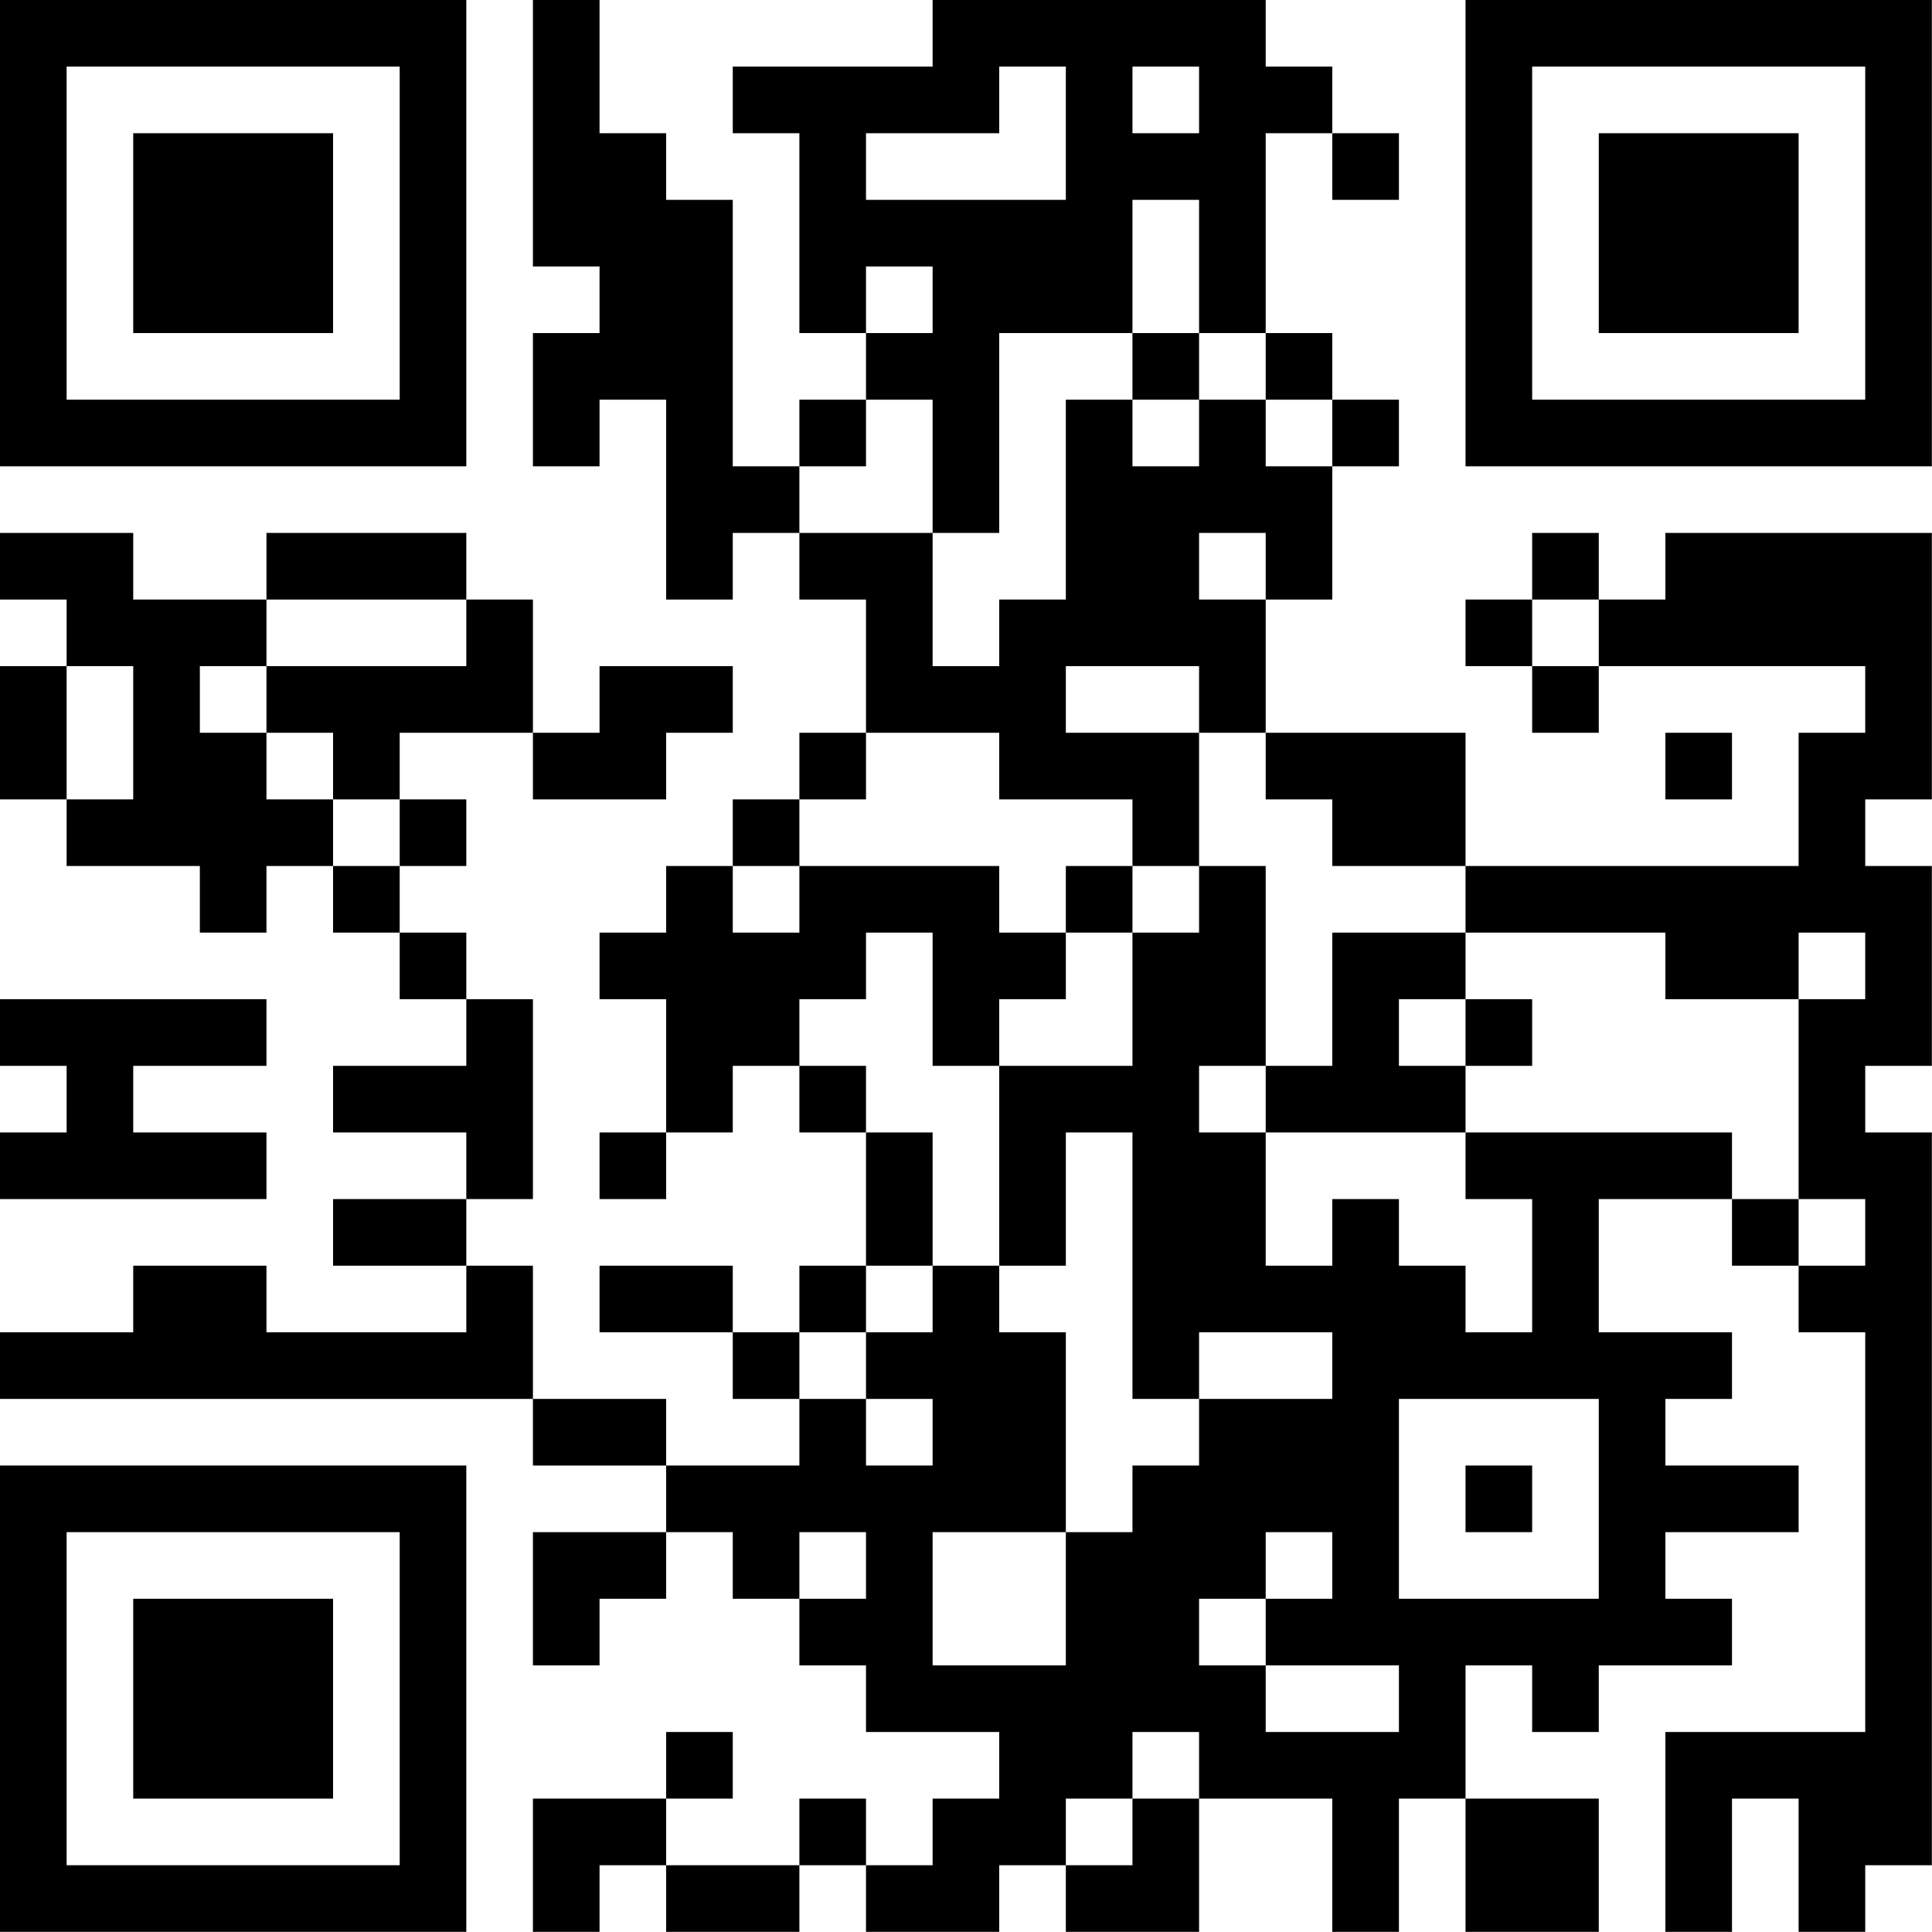 <?xml version="1.0" encoding="UTF-8"?>
<svg xmlns="http://www.w3.org/2000/svg" version="1.1" width="100" height="100" viewBox="0 0 100 100"><rect x="0" y="0" width="100" height="100" fill="#ffffff"/><g transform="scale(3.448)"><g transform="translate(0,0)"><path fill-rule="evenodd" d="M8 0L8 4L9 4L9 5L8 5L8 7L9 7L9 6L10 6L10 9L11 9L11 8L12 8L12 9L13 9L13 11L12 11L12 12L11 12L11 13L10 13L10 14L9 14L9 15L10 15L10 17L9 17L9 18L10 18L10 17L11 17L11 16L12 16L12 17L13 17L13 19L12 19L12 20L11 20L11 19L9 19L9 20L11 20L11 21L12 21L12 22L10 22L10 21L8 21L8 19L7 19L7 18L8 18L8 15L7 15L7 14L6 14L6 13L7 13L7 12L6 12L6 11L8 11L8 12L10 12L10 11L11 11L11 10L9 10L9 11L8 11L8 9L7 9L7 8L4 8L4 9L2 9L2 8L0 8L0 9L1 9L1 10L0 10L0 12L1 12L1 13L3 13L3 14L4 14L4 13L5 13L5 14L6 14L6 15L7 15L7 16L5 16L5 17L7 17L7 18L5 18L5 19L7 19L7 20L4 20L4 19L2 19L2 20L0 20L0 21L8 21L8 22L10 22L10 23L8 23L8 25L9 25L9 24L10 24L10 23L11 23L11 24L12 24L12 25L13 25L13 26L15 26L15 27L14 27L14 28L13 28L13 27L12 27L12 28L10 28L10 27L11 27L11 26L10 26L10 27L8 27L8 29L9 29L9 28L10 28L10 29L12 29L12 28L13 28L13 29L15 29L15 28L16 28L16 29L18 29L18 27L20 27L20 29L21 29L21 27L22 27L22 29L24 29L24 27L22 27L22 25L23 25L23 26L24 26L24 25L26 25L26 24L25 24L25 23L27 23L27 22L25 22L25 21L26 21L26 20L24 20L24 18L26 18L26 19L27 19L27 20L28 20L28 26L25 26L25 29L26 29L26 27L27 27L27 29L28 29L28 28L29 28L29 17L28 17L28 16L29 16L29 13L28 13L28 12L29 12L29 8L25 8L25 9L24 9L24 8L23 8L23 9L22 9L22 10L23 10L23 11L24 11L24 10L28 10L28 11L27 11L27 13L22 13L22 11L19 11L19 9L20 9L20 7L21 7L21 6L20 6L20 5L19 5L19 2L20 2L20 3L21 3L21 2L20 2L20 1L19 1L19 0L14 0L14 1L11 1L11 2L12 2L12 5L13 5L13 6L12 6L12 7L11 7L11 3L10 3L10 2L9 2L9 0ZM15 1L15 2L13 2L13 3L16 3L16 1ZM17 1L17 2L18 2L18 1ZM17 3L17 5L15 5L15 8L14 8L14 6L13 6L13 7L12 7L12 8L14 8L14 10L15 10L15 9L16 9L16 6L17 6L17 7L18 7L18 6L19 6L19 7L20 7L20 6L19 6L19 5L18 5L18 3ZM13 4L13 5L14 5L14 4ZM17 5L17 6L18 6L18 5ZM18 8L18 9L19 9L19 8ZM4 9L4 10L3 10L3 11L4 11L4 12L5 12L5 13L6 13L6 12L5 12L5 11L4 11L4 10L7 10L7 9ZM23 9L23 10L24 10L24 9ZM1 10L1 12L2 12L2 10ZM16 10L16 11L18 11L18 13L17 13L17 12L15 12L15 11L13 11L13 12L12 12L12 13L11 13L11 14L12 14L12 13L15 13L15 14L16 14L16 15L15 15L15 16L14 16L14 14L13 14L13 15L12 15L12 16L13 16L13 17L14 17L14 19L13 19L13 20L12 20L12 21L13 21L13 22L14 22L14 21L13 21L13 20L14 20L14 19L15 19L15 20L16 20L16 23L14 23L14 25L16 25L16 23L17 23L17 22L18 22L18 21L20 21L20 20L18 20L18 21L17 21L17 17L16 17L16 19L15 19L15 16L17 16L17 14L18 14L18 13L19 13L19 16L18 16L18 17L19 17L19 19L20 19L20 18L21 18L21 19L22 19L22 20L23 20L23 18L22 18L22 17L26 17L26 18L27 18L27 19L28 19L28 18L27 18L27 15L28 15L28 14L27 14L27 15L25 15L25 14L22 14L22 13L20 13L20 12L19 12L19 11L18 11L18 10ZM25 11L25 12L26 12L26 11ZM16 13L16 14L17 14L17 13ZM20 14L20 16L19 16L19 17L22 17L22 16L23 16L23 15L22 15L22 14ZM0 15L0 16L1 16L1 17L0 17L0 18L4 18L4 17L2 17L2 16L4 16L4 15ZM21 15L21 16L22 16L22 15ZM21 21L21 24L24 24L24 21ZM22 22L22 23L23 23L23 22ZM12 23L12 24L13 24L13 23ZM19 23L19 24L18 24L18 25L19 25L19 26L21 26L21 25L19 25L19 24L20 24L20 23ZM17 26L17 27L16 27L16 28L17 28L17 27L18 27L18 26ZM0 0L0 7L7 7L7 0ZM1 1L1 6L6 6L6 1ZM2 2L2 5L5 5L5 2ZM22 0L22 7L29 7L29 0ZM23 1L23 6L28 6L28 1ZM24 2L24 5L27 5L27 2ZM0 22L0 29L7 29L7 22ZM1 23L1 28L6 28L6 23ZM2 24L2 27L5 27L5 24Z" fill="#000000"/></g></g></svg>
